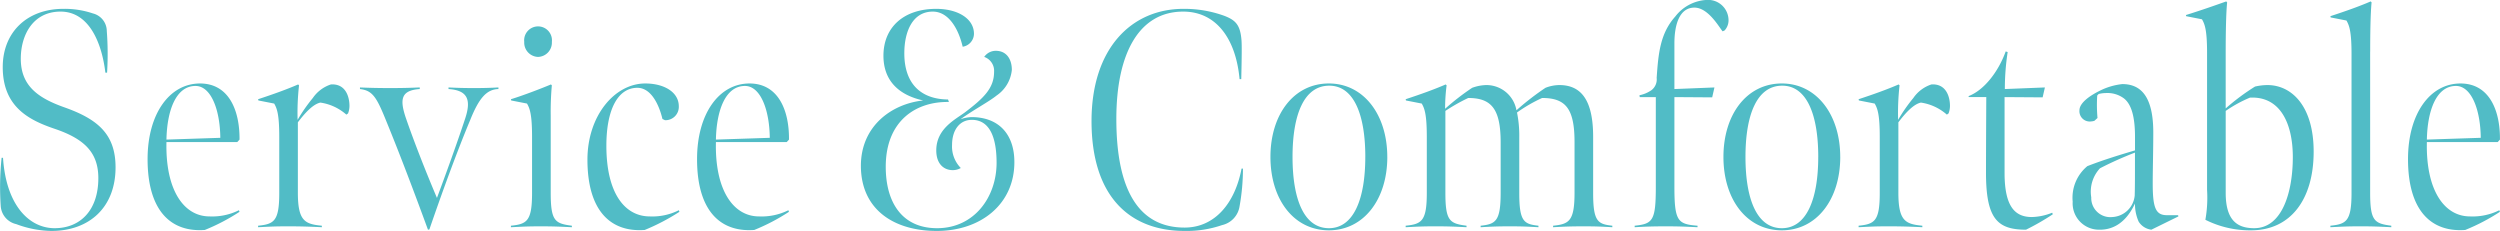 <svg id="service_ttl.svg" xmlns="http://www.w3.org/2000/svg" width="282.437" height="26.09" viewBox="0 0 282.437 26.09">
  <defs>
    <style>
      .cls-1 {
        fill: #51bcc6;
        fill-rule: evenodd;
      }
    </style>
  </defs>
  <path id="Service_Comfortable" data-name="Service &amp; Comfortable" class="cls-1" d="M664.26,5123c4.365,0,7.264-2.72,7.264-7.18,0-3.73-1.975-5.44-5.8-6.79-2.867-1.02-4.906-2.37-4.906-5.48,0-2.71,1.4-5.33,4.492-5.33,3.185,0,4.651,3.45,5.065,6.9h0.191a34.224,34.224,0,0,0-.032-4.7,2.065,2.065,0,0,0-1.561-1.99,9.97,9.97,0,0,0-3.345-.52c-4.11,0-6.849,2.65-6.849,6.58,0,4.43,2.867,5.96,5.862,6.97,3.408,1.15,4.938,2.72,4.938,5.58,0,3.59-2.008,5.65-4.938,5.65-2.868,0-5.48-2.58-5.83-7.95h-0.16a31.839,31.839,0,0,0-.1,5.44,2.243,2.243,0,0,0,1.752,2.05A11.784,11.784,0,0,0,664.26,5123Zm17.347-.11a22.558,22.558,0,0,0,3.919-2.05l-0.064-.18a6.791,6.791,0,0,1-3.313.7c-2.931,0-5-3-4.875-8.4h8l0.255-.28c0.031-3.31-1.211-6.34-4.461-6.34-3.44,0-5.925,3.42-5.925,8.54C675.14,5120.7,677.752,5123.17,681.607,5122.89Zm1.752-10.41-6.085.2c0.064-3.24,1.052-6.06,3.282-6.06C682.308,5106.62,683.327,5109.3,683.359,5112.48Zm8.893-5.93-0.1-.1c-1.37.59-2.739,1.08-4.524,1.67l0.032,0.14,1.784,0.35c0.319,0.55.574,1.22,0.574,3.76v6.34c0,3.17-.574,3.52-2.39,3.7v0.17c1.466-.07,1.88-0.1,3.377-0.1,1.434,0,2.358.03,3.823,0.1v-0.17c-1.911-.18-2.708-0.53-2.708-3.73v-7.95c0.765-1.01,1.689-2.05,2.549-2.23a5.666,5.666,0,0,1,2.931,1.36l0.191-.14a2.4,2.4,0,0,0,.159-0.83c0-1.12-.478-2.55-2.1-2.44a3.978,3.978,0,0,0-2.039,1.53,18.467,18.467,0,0,0-1.72,2.47A28.052,28.052,0,0,1,692.252,5106.55Zm22.527,0.42v-0.18c-0.8.04-1.625,0.07-2.708,0.07-1.306,0-2.007-.03-2.931-0.07v0.18c2.262,0.14,2.549,1.32,1.88,3.34-0.956,2.9-2.2,6.31-3.186,8.96-1.274-3-2.612-6.41-3.536-9.1-0.669-2.02-.542-3.06,1.593-3.2v-0.18c-1.083.04-1.848,0.07-3.345,0.07-1.4,0-2.421-.03-3.409-0.07v0.18c1.434,0.17,1.88.91,3,3.69,1.656,4.05,3.185,8.12,4.683,12.2l0.159-.03c1.306-3.8,3.027-8.58,4.619-12.38C712.549,5108.08,713.409,5107,714.779,5106.97Zm4.477-3.63a1.615,1.615,0,0,0,1.561-1.7,1.571,1.571,0,1,0-3.122,0A1.615,1.615,0,0,0,719.256,5103.34Zm-3.058,19.24c1.465-.07,1.879-0.1,3.377-0.1,1.433,0,2.039.03,3.5,0.1v-0.17c-1.911-.25-2.389-0.53-2.389-3.73V5110a33.531,33.531,0,0,1,.127-3.45l-0.1-.1c-1.147.48-3.154,1.25-4.524,1.67l0.032,0.14,1.784,0.35c0.318,0.55.573,1.22,0.573,3.76v6.34c0,3.17-.573,3.52-2.389,3.7v0.17Zm15.108,0.31a23.723,23.723,0,0,0,3.919-2.05l-0.064-.18a6.665,6.665,0,0,1-3.281.7c-2.8,0-4.906-2.58-4.906-7.98,0-4.11,1.306-6.55,3.5-6.55,1.561,0,2.453,1.92,2.835,3.52l0.287,0.14a1.507,1.507,0,0,0,1.561-1.57c0-1.6-1.656-2.58-3.791-2.58-3.441,0-6.531,3.63-6.531,8.61C724.839,5120.73,727.452,5123.17,731.306,5122.89Zm12.376,0a22.523,22.523,0,0,0,3.919-2.05l-0.064-.18a6.791,6.791,0,0,1-3.313.7c-2.931,0-5-3-4.874-8.4h8l0.255-.28c0.032-3.31-1.211-6.34-4.46-6.34-3.441,0-5.926,3.42-5.926,8.54C737.215,5120.7,739.828,5123.17,743.682,5122.89Zm1.753-10.41-6.085.2c0.063-3.24,1.051-6.06,3.281-6.06C744.383,5106.62,745.4,5109.3,745.435,5112.48ZM764.307,5123c4.938,0,8.761-3,8.761-7.77,0-3.24-1.847-5.09-4.842-5.09a4.262,4.262,0,0,0-1.242.24c1.433-1.04,3.217-1.98,4.077-2.68a3.969,3.969,0,0,0,1.721-2.89c0-1.22-.606-2.16-1.816-2.16a1.576,1.576,0,0,0-1.306.69,1.659,1.659,0,0,1,1.115,1.68c0,1.84-1.147,2.96-3.314,4.6-1.083.8-3.217,1.84-3.217,4.28,0,1.57.892,2.23,1.848,2.23a1.789,1.789,0,0,0,.923-0.24,3.46,3.46,0,0,1-.987-2.61c0-1.68.86-2.83,2.23-2.83,2.389,0,2.8,2.76,2.8,4.85,0,3.87-2.516,7.39-6.722,7.39-3.95,0-5.8-2.9-5.8-6.94,0-5.19,3.409-7.39,7.136-7.32l-0.1-.28c-3.059-.03-4.938-1.77-4.938-5.22,0-2.44.924-4.71,3.217-4.71,1.721,0,2.868,1.81,3.377,3.97a1.5,1.5,0,0,0,1.275-1.46c0-1.71-1.816-2.82-4.269-2.82-3.632,0-5.958,2.05-5.958,5.3,0,2.61,1.5,4.39,4.492,5.05-3.568.38-7.04,2.89-7.04,7.39C755.738,5120.52,759.37,5123,764.307,5123Zm27.991,0a12.364,12.364,0,0,0,4.237-.66,2.575,2.575,0,0,0,1.975-2.13,24.167,24.167,0,0,0,.382-4.25h-0.159c-0.733,3.87-2.995,6.66-6.435,6.66-5.066,0-7.71-4.05-7.71-12.27,0-7.49,2.612-12.13,7.55-12.13,3.759,0,5.958,3.1,6.372,7.63H798.7c0.064-2.68.064-3.79,0.032-4.32-0.128-1.81-.669-2.33-1.912-2.82a13.225,13.225,0,0,0-4.651-.8c-5.893,0-10.385,4.49-10.385,12.68C781.785,5119.13,786.117,5123,792.3,5123Zm22.9-8.36c0-4.78-2.677-8.3-6.6-8.3-3.95,0-6.6,3.49-6.6,8.3s2.645,8.29,6.6,8.29C812.523,5122.93,815.2,5119.45,815.2,5114.64Zm-2.485,0c0,4.74-1.307,8.05-4.11,8.05-2.835,0-4.11-3.31-4.11-8.05s1.275-8.02,4.11-8.05S812.715,5109.9,812.715,5114.64Zm9.184-8.09-0.1-.1c-1.37.59-2.74,1.08-4.524,1.67l0.032,0.14,1.784,0.35c0.318,0.55.573,1.22,0.573,3.76v6.34c0,3.17-.573,3.52-2.389,3.7v0.17c1.465-.07,1.88-0.1,3.377-0.1,1.434,0,2.039.03,3.5,0.1v-0.17c-1.911-.25-2.389-0.53-2.389-3.73v-9.24a20.741,20.741,0,0,1,2.58-1.46c2.613,0,3.664,1.22,3.664,5.02v5.68c0,3.2-.542,3.55-2.262,3.73v0.17c1.274-.07,1.88-0.1,3.281-0.1,1.466,0,1.976.03,3.25,0.1v-0.17c-1.625-.18-2.166-0.46-2.166-3.66v-6.34a13.124,13.124,0,0,0-.255-2.79,16.76,16.76,0,0,1,2.835-1.64c2.644,0,3.664,1.18,3.664,4.98v5.72c0,3.2-.606,3.55-2.421,3.73v0.17c1.274-.07,2.039-0.1,3.44-0.1,1.466,0,1.975.03,3.25,0.1v-0.17c-1.625-.18-2.167-0.46-2.167-3.66v-6.38c0-4.18-1.37-5.85-3.823-5.85a4.393,4.393,0,0,0-1.561.31,29.835,29.835,0,0,0-3.281,2.54,3.441,3.441,0,0,0-3.409-2.85,4.94,4.94,0,0,0-1.593.31,27,27,0,0,0-3.058,2.37A20.517,20.517,0,0,1,821.9,5106.55Zm21.246,16.03c1.21-.07,2.134-0.1,3.472-0.1,1.529,0,2.1.03,3.632,0.1v-0.17c-2.23-.18-2.612-0.49-2.612-4.39v-10.14l4.268,0.03,0.255-1.12-4.523.18v-5.16c0-2.12.573-4.04,2.261-4.04,1.561,0,2.772,2.19,3.186,2.68l0.223-.1a1.7,1.7,0,0,0,.446-1.15,2.312,2.312,0,0,0-2.421-2.3,4.792,4.792,0,0,0-3.6,1.88c-1.72,1.92-1.911,4.22-2.1,6.93a1.522,1.522,0,0,1-.606,1.4,3.66,3.66,0,0,1-1.338.56l0.032,0.21h1.816v10.17c0,3.8-.351,4.15-2.389,4.36v0.17Zm23.226-7.94c0-4.78-2.676-8.3-6.6-8.3-3.95,0-6.594,3.49-6.594,8.3s2.644,8.29,6.594,8.29C863.7,5122.93,866.371,5119.45,866.371,5114.64Zm-2.485,0c0,4.74-1.306,8.05-4.11,8.05-2.835,0-4.11-3.31-4.11-8.05s1.275-8.02,4.11-8.05S863.886,5109.9,863.886,5114.64Zm9.185-8.09-0.1-.1c-1.37.59-2.74,1.08-4.524,1.67l0.032,0.14,1.784,0.35c0.319,0.55.573,1.22,0.573,3.76v6.34c0,3.17-.573,3.52-2.389,3.7v0.17c1.466-.07,1.88-0.1,3.377-0.1,1.434,0,2.358.03,3.823,0.1v-0.17c-1.911-.18-2.708-0.53-2.708-3.73v-7.95c0.765-1.01,1.689-2.05,2.549-2.23a5.67,5.67,0,0,1,2.931,1.36l0.191-.14a2.424,2.424,0,0,0,.159-0.83c0-1.12-.478-2.55-2.1-2.44a3.981,3.981,0,0,0-2.038,1.53,18.485,18.485,0,0,0-1.721,2.47A28.007,28.007,0,0,1,873.071,5106.55Zm14.287,16.31a27.577,27.577,0,0,0,3.026-1.74l-0.064-.18a6.585,6.585,0,0,1-2.293.49c-1.848,0-3.09-1.08-3.09-4.98v-8.57l4.3,0.03,0.255-1.12-4.524.18a27.642,27.642,0,0,1,.319-4.18l-0.223-.07c-0.828,2.3-2.453,4.39-4.2,5.05l0.032,0.11h1.975s-0.032,5.61-.032,8.53C882.834,5121.61,884.108,5122.86,887.358,5122.86Zm12.278-3.83a2.677,2.677,0,0,1-2.517,2.4,2.158,2.158,0,0,1-2.389-2.23,3.867,3.867,0,0,1,.988-3.28,40.279,40.279,0,0,1,3.95-1.77C899.668,5116.48,899.668,5117.95,899.636,5119.03Zm4.938,2.33-0.032-.14h-1.274c-1.275,0-1.593-.87-1.593-3.59,0-1.5.064-3.8,0.064-5.75,0-4.07-1.4-5.47-3.5-5.47a7.409,7.409,0,0,0-2.58.77c-0.988.49-2.262,1.32-2.262,2.19a1.165,1.165,0,0,0,1.306,1.26,1.709,1.709,0,0,0,.382-0.07l0.351-.32a16.632,16.632,0,0,1-.032-2.54l0.159-.17a3.628,3.628,0,0,1,.86-0.11,3.12,3.12,0,0,1,1.976.59c0.892,0.67,1.274,2.16,1.274,4.36v1.53c-1.657.49-3.6,1.08-5.384,1.78a4.631,4.631,0,0,0-1.657,4.01,2.977,2.977,0,0,0,2.963,3.17c1.243,0.03,2.9-.45,4.078-2.96a4.8,4.8,0,0,0,.414,2.05,1.985,1.985,0,0,0,1.434.91Zm5.506-24.18-0.1-.11c-1.37.49-2.772,0.98-4.556,1.54l0.032,0.13,1.784,0.35c0.319,0.56.574,1.22,0.574,3.77v15.5a14.222,14.222,0,0,1-.191,3.38,11.2,11.2,0,0,0,5.161,1.19c4.46,0,7.072-3.48,7.072-8.89,0-5.15-2.485-7.52-5.225-7.52a6.456,6.456,0,0,0-1.4.17,24.786,24.786,0,0,0-3.314,2.47v-6.41C909.92,5100.73,909.952,5098.4,910.08,5097.18Zm7.422,17.49c0,3.83-1.146,8.02-4.364,8.02-1.848,0-3.218-.81-3.218-3.98v-9.27a14.707,14.707,0,0,1,2.74-1.5C916.069,5107.77,917.5,5110.84,917.5,5114.67Zm8.741-11.92c0-2.02.032-4.35,0.159-5.57l-0.1-.11c-1.37.59-2.772,1.08-4.556,1.67l0.032,0.14,1.784,0.35c0.318,0.56.573,1.22,0.573,3.77v15.71c0,3.17-.573,3.52-2.389,3.7v0.17c1.465-.07,1.911-0.1,3.409-0.1,1.433,0,2.007.03,3.472,0.1v-0.17c-1.911-.25-2.389-0.53-2.389-3.73v-15.93Zm10.737,20.14a22.551,22.551,0,0,0,3.918-2.05l-0.064-.18a6.791,6.791,0,0,1-3.313.7c-2.931,0-5-3-4.874-8.4h8l0.255-.28c0.032-3.31-1.211-6.34-4.46-6.34-3.441,0-5.926,3.42-5.926,8.54C930.512,5120.7,933.125,5123.17,936.98,5122.89Zm1.752-10.41-6.085.2c0.064-3.24,1.051-6.06,3.281-6.06C937.68,5106.62,938.7,5109.3,938.732,5112.48Z" transform="translate(-658.469 -5096.91)"/>
</svg>
